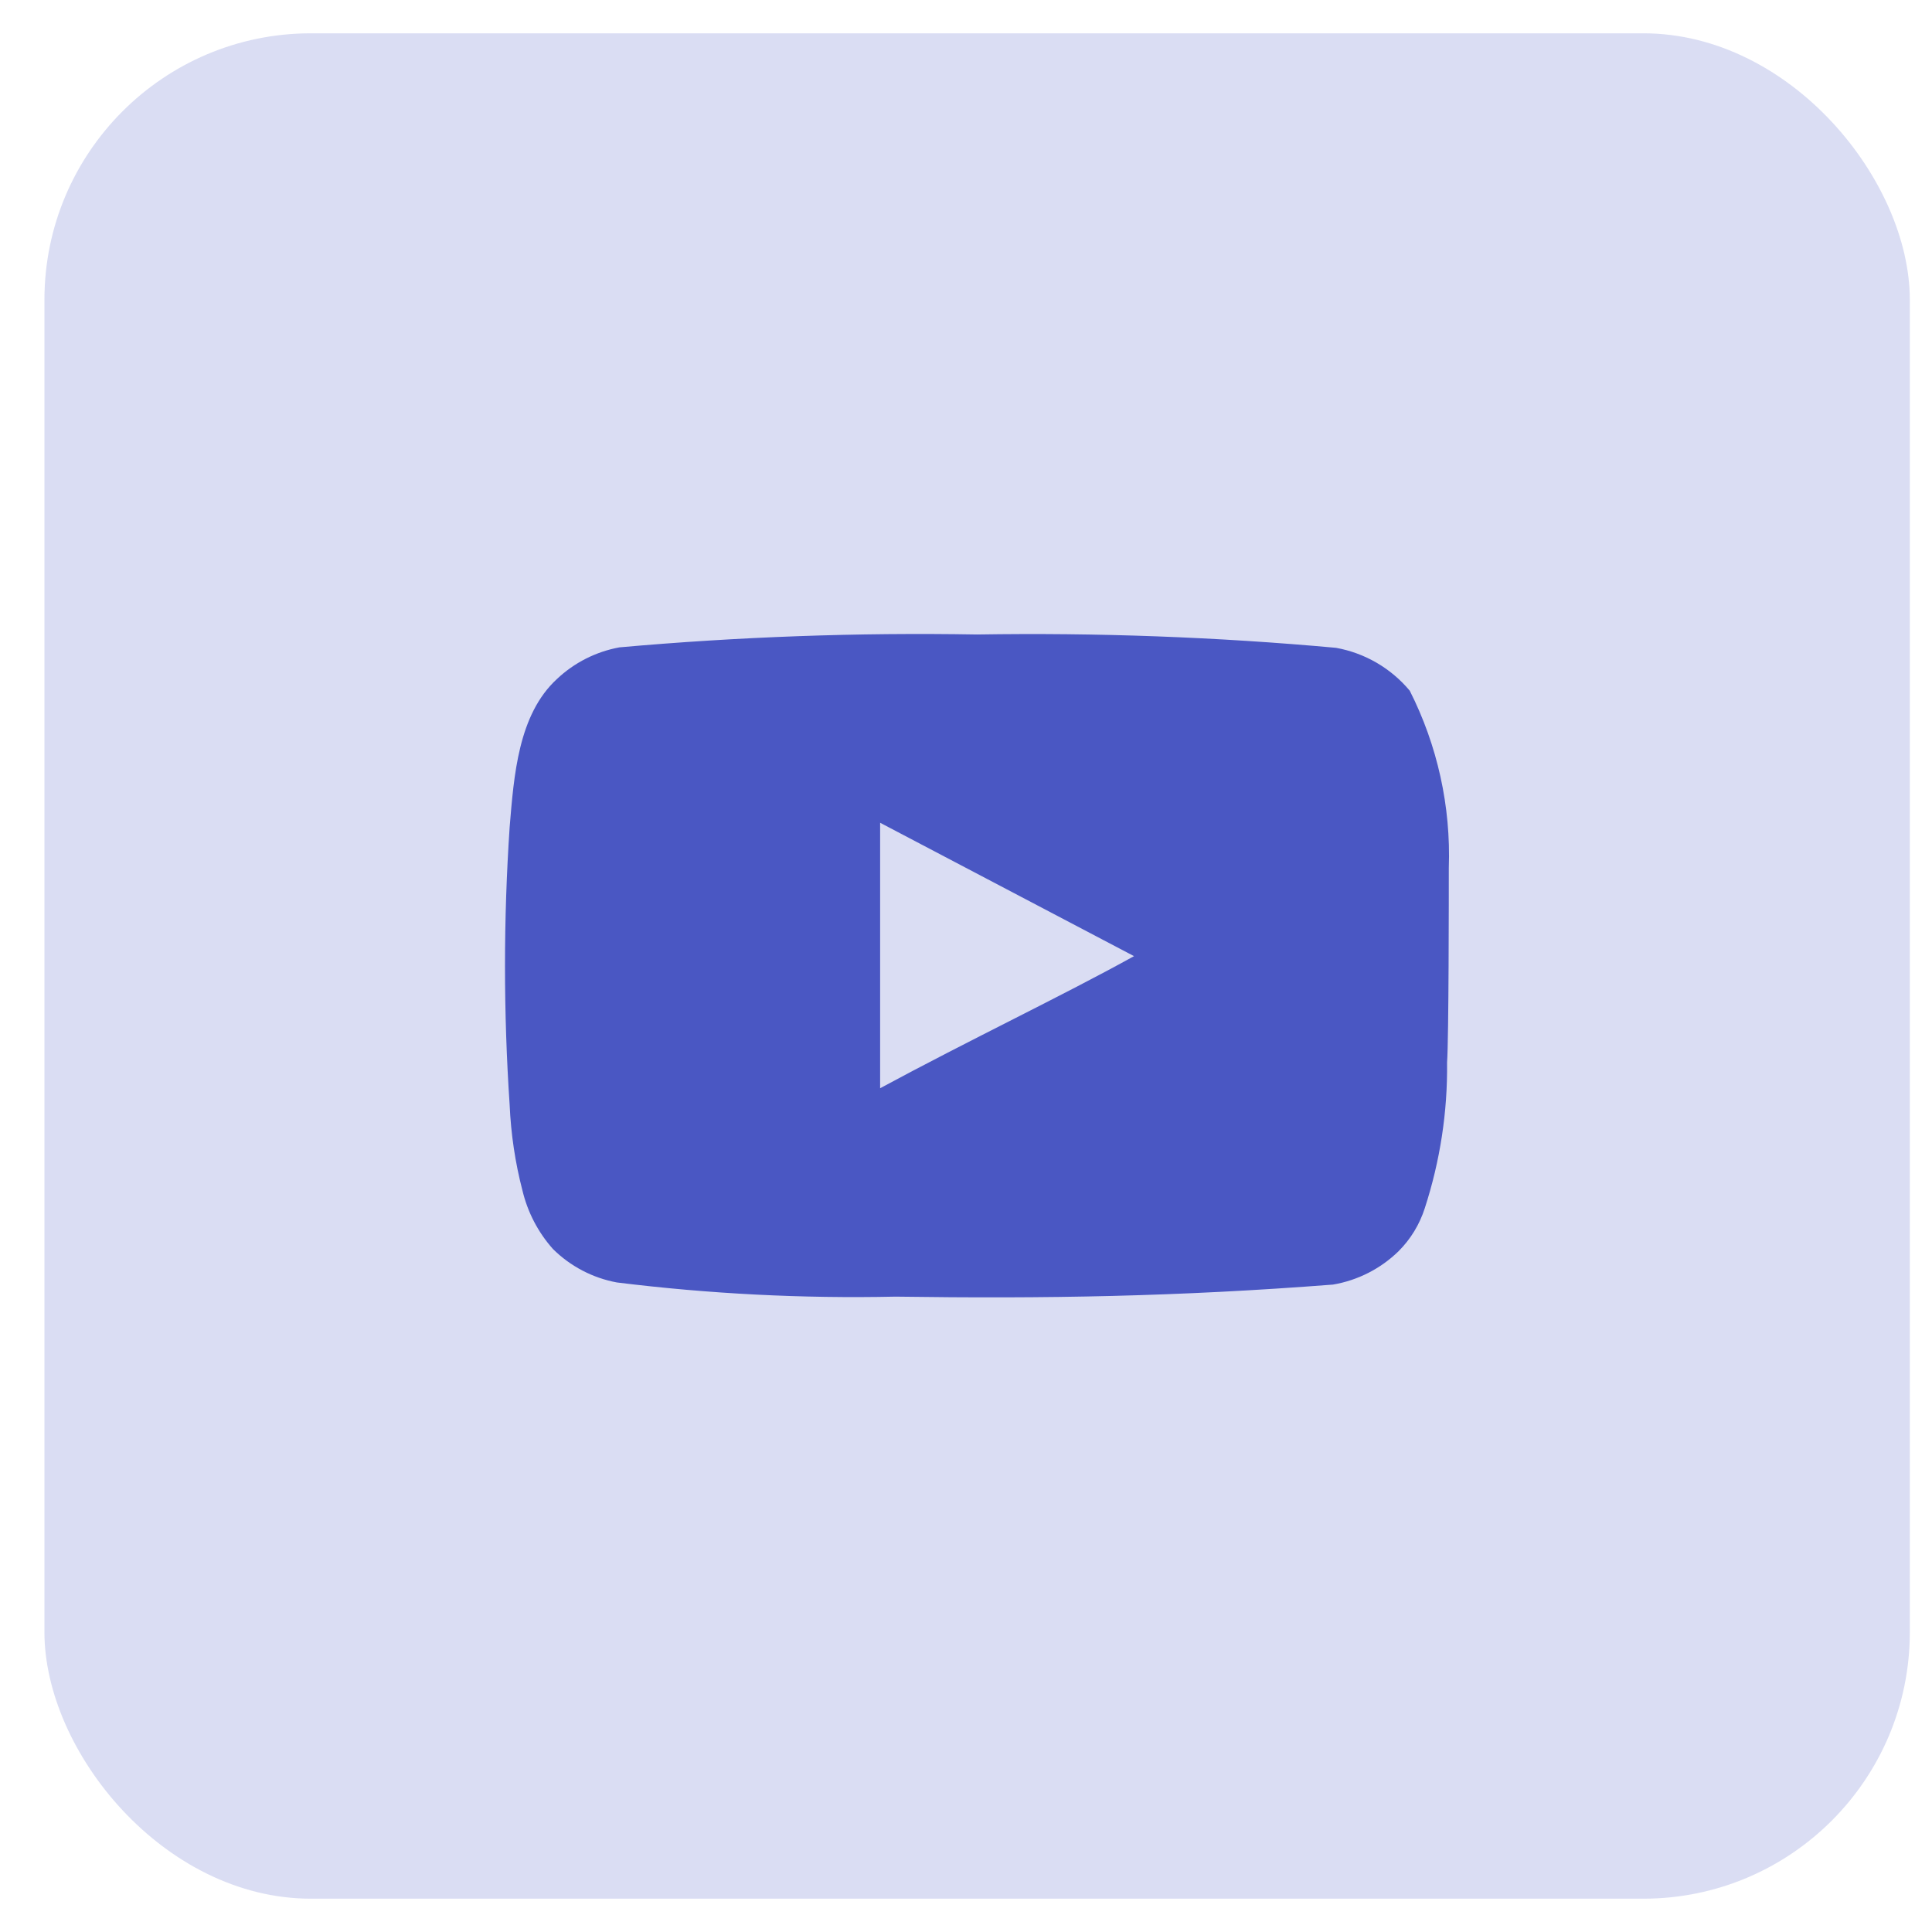 <svg width="40" height="40" viewBox="0 0 29 28" fill="none" xmlns="http://www.w3.org/2000/svg">
<rect x="0.667" width="28" height="28" rx="4" fill="#4A57C3" fill-opacity="0.2"/>
<path d="M21.747 12.526C21.779 11.605 21.577 10.69 21.161 9.868C20.879 9.53 20.487 9.302 20.054 9.224C18.263 9.061 16.464 8.995 14.666 9.024C12.875 8.993 11.083 9.058 9.298 9.217C8.945 9.282 8.619 9.447 8.358 9.694C7.779 10.228 7.714 11.142 7.65 11.915C7.557 13.303 7.557 14.697 7.65 16.085C7.669 16.52 7.733 16.952 7.843 17.373C7.921 17.698 8.078 17.999 8.3 18.248C8.562 18.508 8.897 18.683 9.259 18.75C10.647 18.922 12.045 18.993 13.443 18.963C15.696 18.995 17.672 18.963 20.009 18.782C20.38 18.719 20.724 18.544 20.994 18.28C21.174 18.1 21.308 17.88 21.386 17.637C21.616 16.93 21.73 16.191 21.721 15.448C21.747 15.088 21.747 12.912 21.747 12.526ZM13.211 15.835V11.85L17.022 13.852C15.954 14.444 14.544 15.114 13.211 15.835Z" fill="#4A57C3"/>
</svg>
